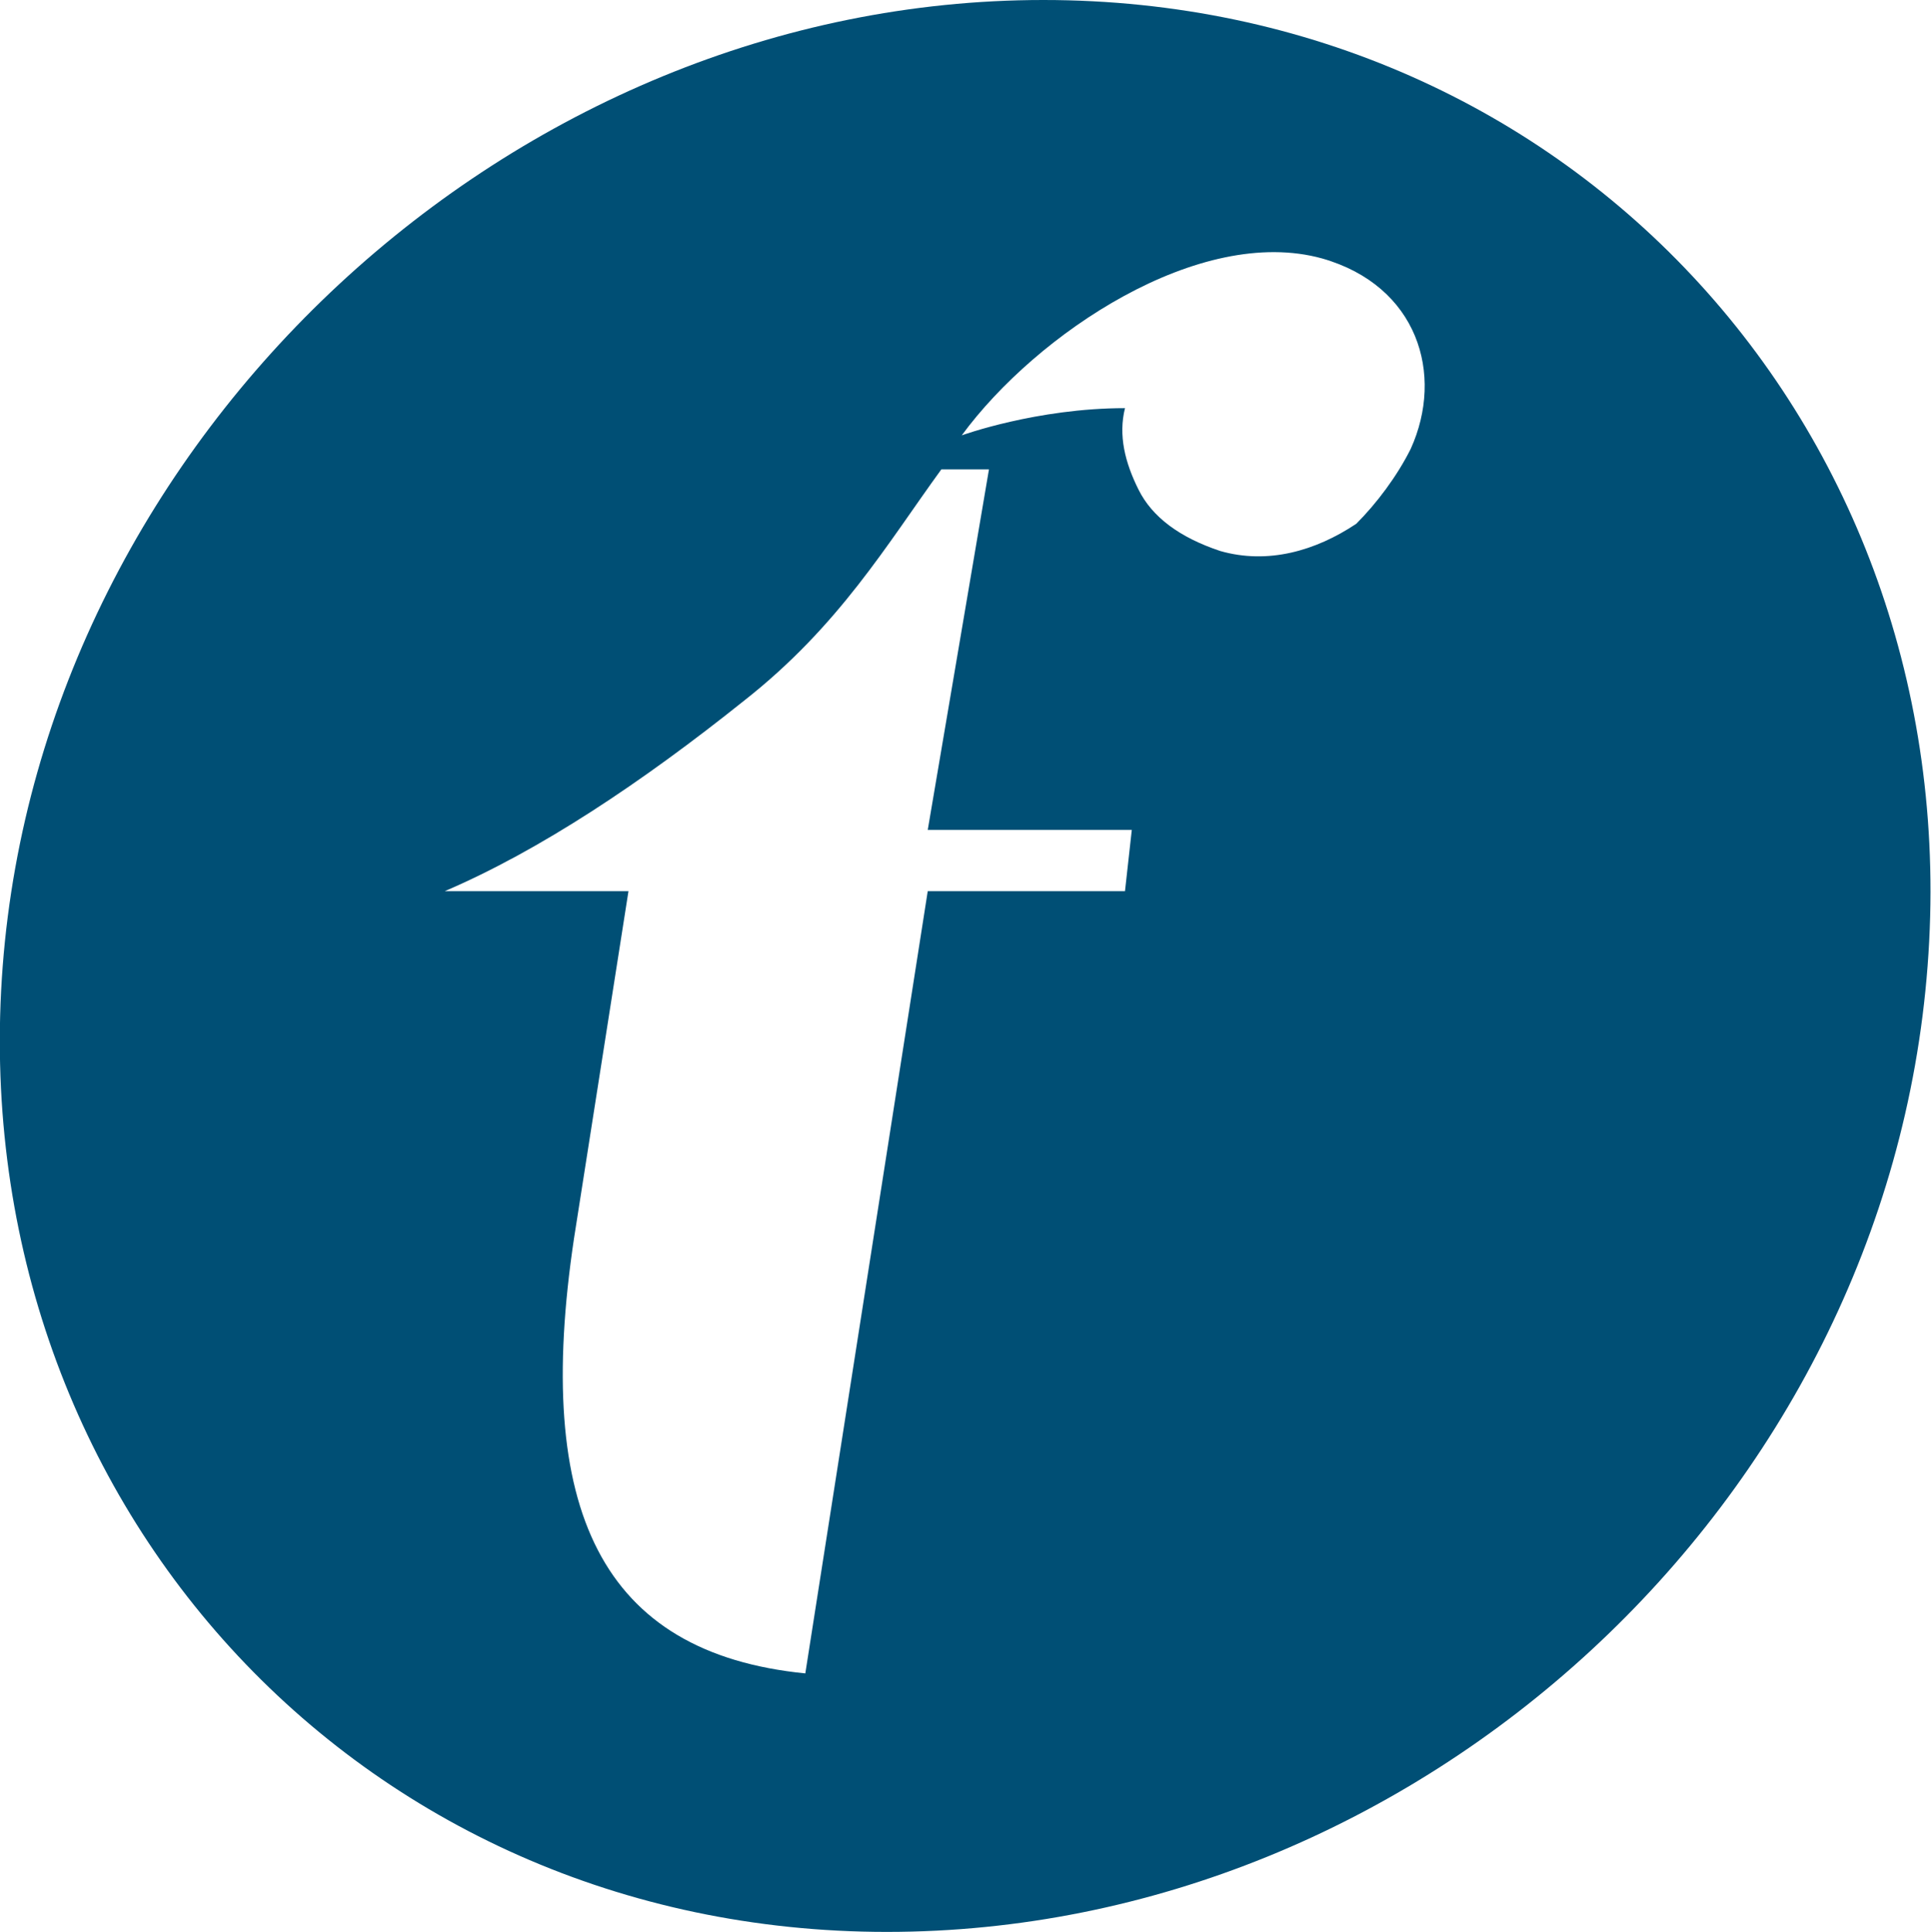 <?xml version="1.0" encoding="UTF-8"?>
<svg id="Ebene_2" data-name="Ebene 2" xmlns="http://www.w3.org/2000/svg" width="28.39" height="28.4" viewBox="0 0 28.39 28.4">
  <style>
    #Logo {
      fill: #004f75;
    }
    @media (prefers-color-scheme: dark) {
      #Logo {
        fill: #fff;
      }
    }
  </style>
  <g id="Ebene_1-2" data-name="Ebene 1">
    <g id="Logo">
      <path d="M13.04,28.4c7.8,0,14.7-6.3,15.3-14.2C28.94,6.4,23.14,0,15.34,0S.64,6.4,.04,14.2c-.6,7.8,5.2,14.2,13,14.2ZM19.44,3.8c1.4,.4,1.8,1.7,1.3,2.8-.2,.4-.5,.8-.8,1.1-.6,.4-1.3,.6-2,.4-.6-.2-1-.5-1.2-.9s-.3-.8-.2-1.2c-1.3,0-2.4,.4-2.4,.4,1.1-1.5,3.5-3.1,5.3-2.6ZM6.54,13.1h0c1.4-.6,2.9-1.6,4.4-2.8,1.4-1.1,2.1-2.3,2.9-3.4h.7l-.9,5.3h3l-.1,.9h-2.9l-1.8,11.5c-3-.3-4-2.4-3.4-6.4l.8-5.1h-2.7Z"/>
    </g>
  </g>
</svg>